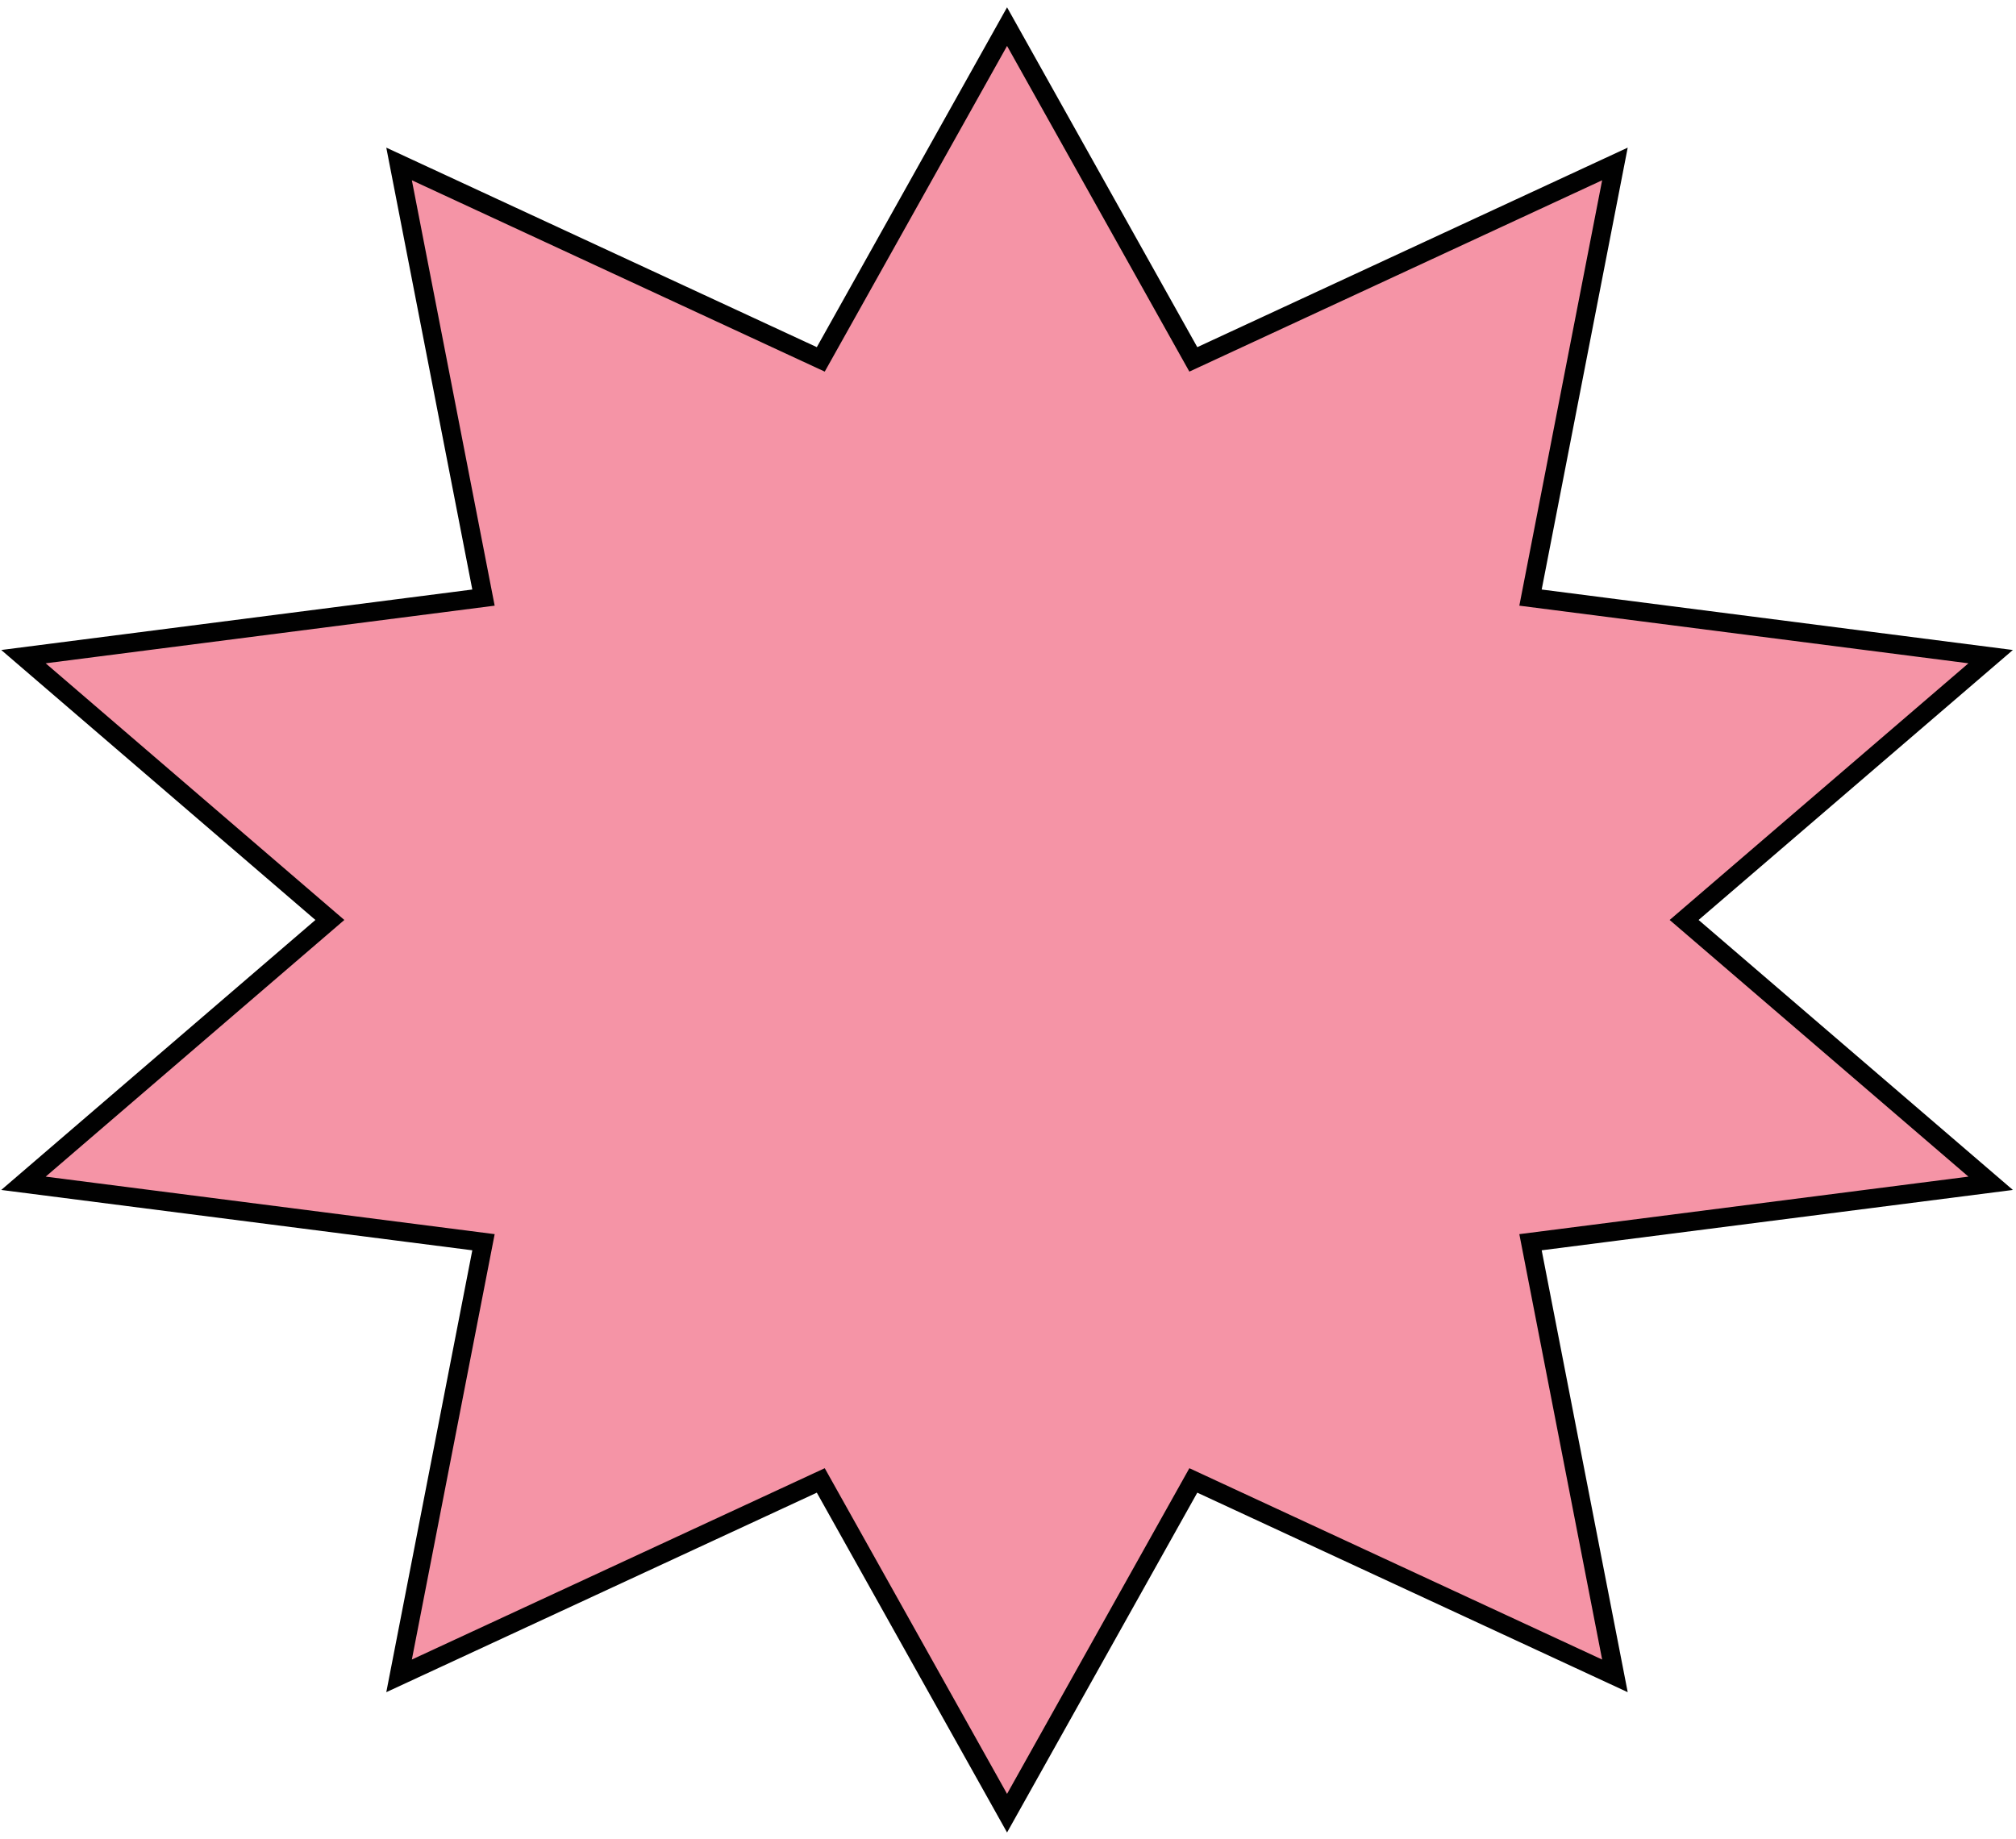 <?xml version="1.0" encoding="UTF-8"?> <svg xmlns="http://www.w3.org/2000/svg" width="171" height="156" viewBox="0 0 171 156" fill="none"><path d="M142.85 78.05L168.85 55.71L129.82 50.7L136.98 13.91L101.22 30.49L85.42 2.26L69.62 30.49L33.85 13.91L41.01 50.7L1.99 55.71L27.98 78.05L1.99 100.39L41.01 105.39L33.85 142.18L69.62 125.6L85.42 153.83L101.22 125.6L136.98 142.18L129.82 105.39L168.85 100.39L142.85 78.05Z" fill="#F594A6" stroke="#010101" stroke-width="1.6" stroke-miterlimit="10"></path></svg> 